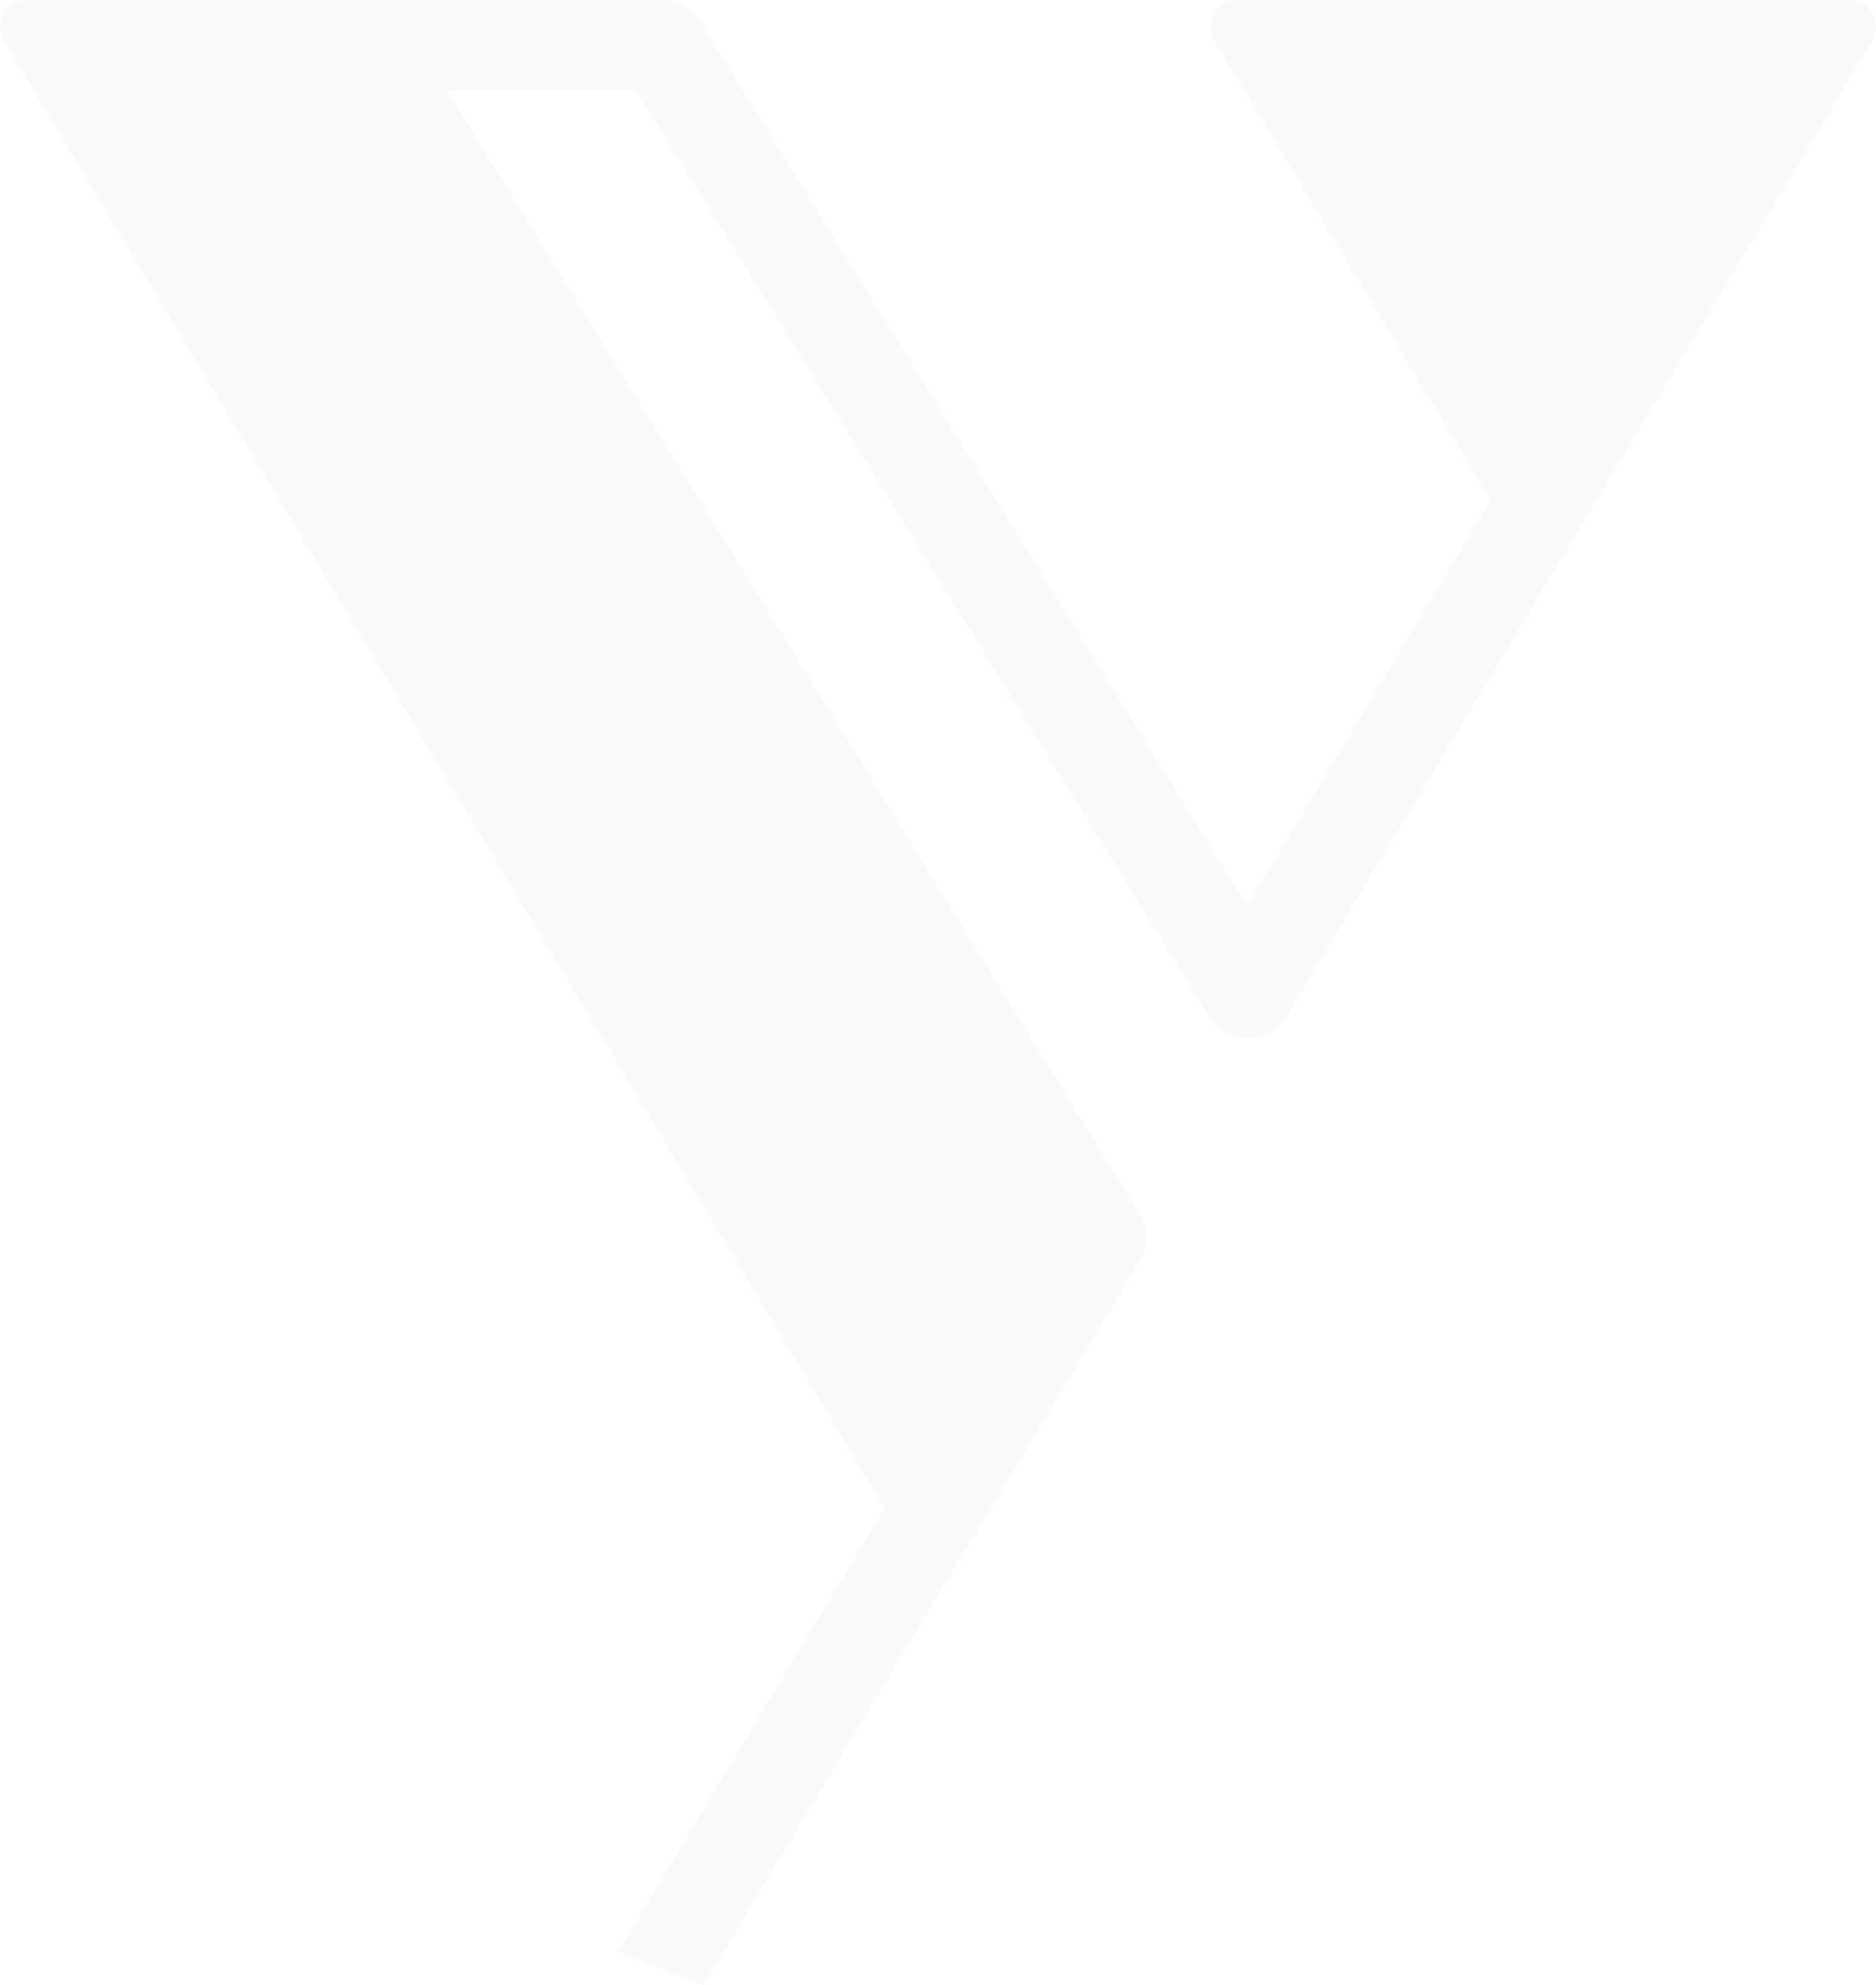<svg xmlns="http://www.w3.org/2000/svg" width="2894.42" height="3061.3" viewBox="0 0 2894.42 3061.3"><defs><style>.cls-1{fill:#999898;opacity:0.06;}</style></defs><g id="Calque_2" data-name="Calque 2"><g id="Calque_1-2" data-name="Calque 1"><path class="cls-1" d="M2859.41,0H1903.23A42.22,42.22,0,0,0,1874,62.91l2.09,3.48L2299.92,772,1924.27,1397.3,1080.8,34.09a69.44,69.44,0,0,0-6.81-9.51,70.72,70.72,0,0,0-7.72-7.76A69.66,69.66,0,0,0,1021.12,0H35A42.57,42.57,0,0,0,0,41.85,42.1,42.1,0,0,0,5.78,62.91l2.09,3.48L282.6,523.74c.23.41.44.82.68,1.22L1364.91,2325.57,954.05,3009.72q64.68,28.19,131.74,51.58l414.06-689.36c2.48-2.9,5.13-5.65,7.13-9l251.39-418.46a69.73,69.73,0,0,0-.42-72.56L689.77,139.56H981.94l883.85,1428.51a69.79,69.79,0,0,0,59.35,33h.46a69.71,69.71,0,0,0,59.35-33.83l396.36-659.84h0L2886.57,66.38l2-3.4a42.22,42.22,0,0,0-29.2-63"/></g></g></svg>